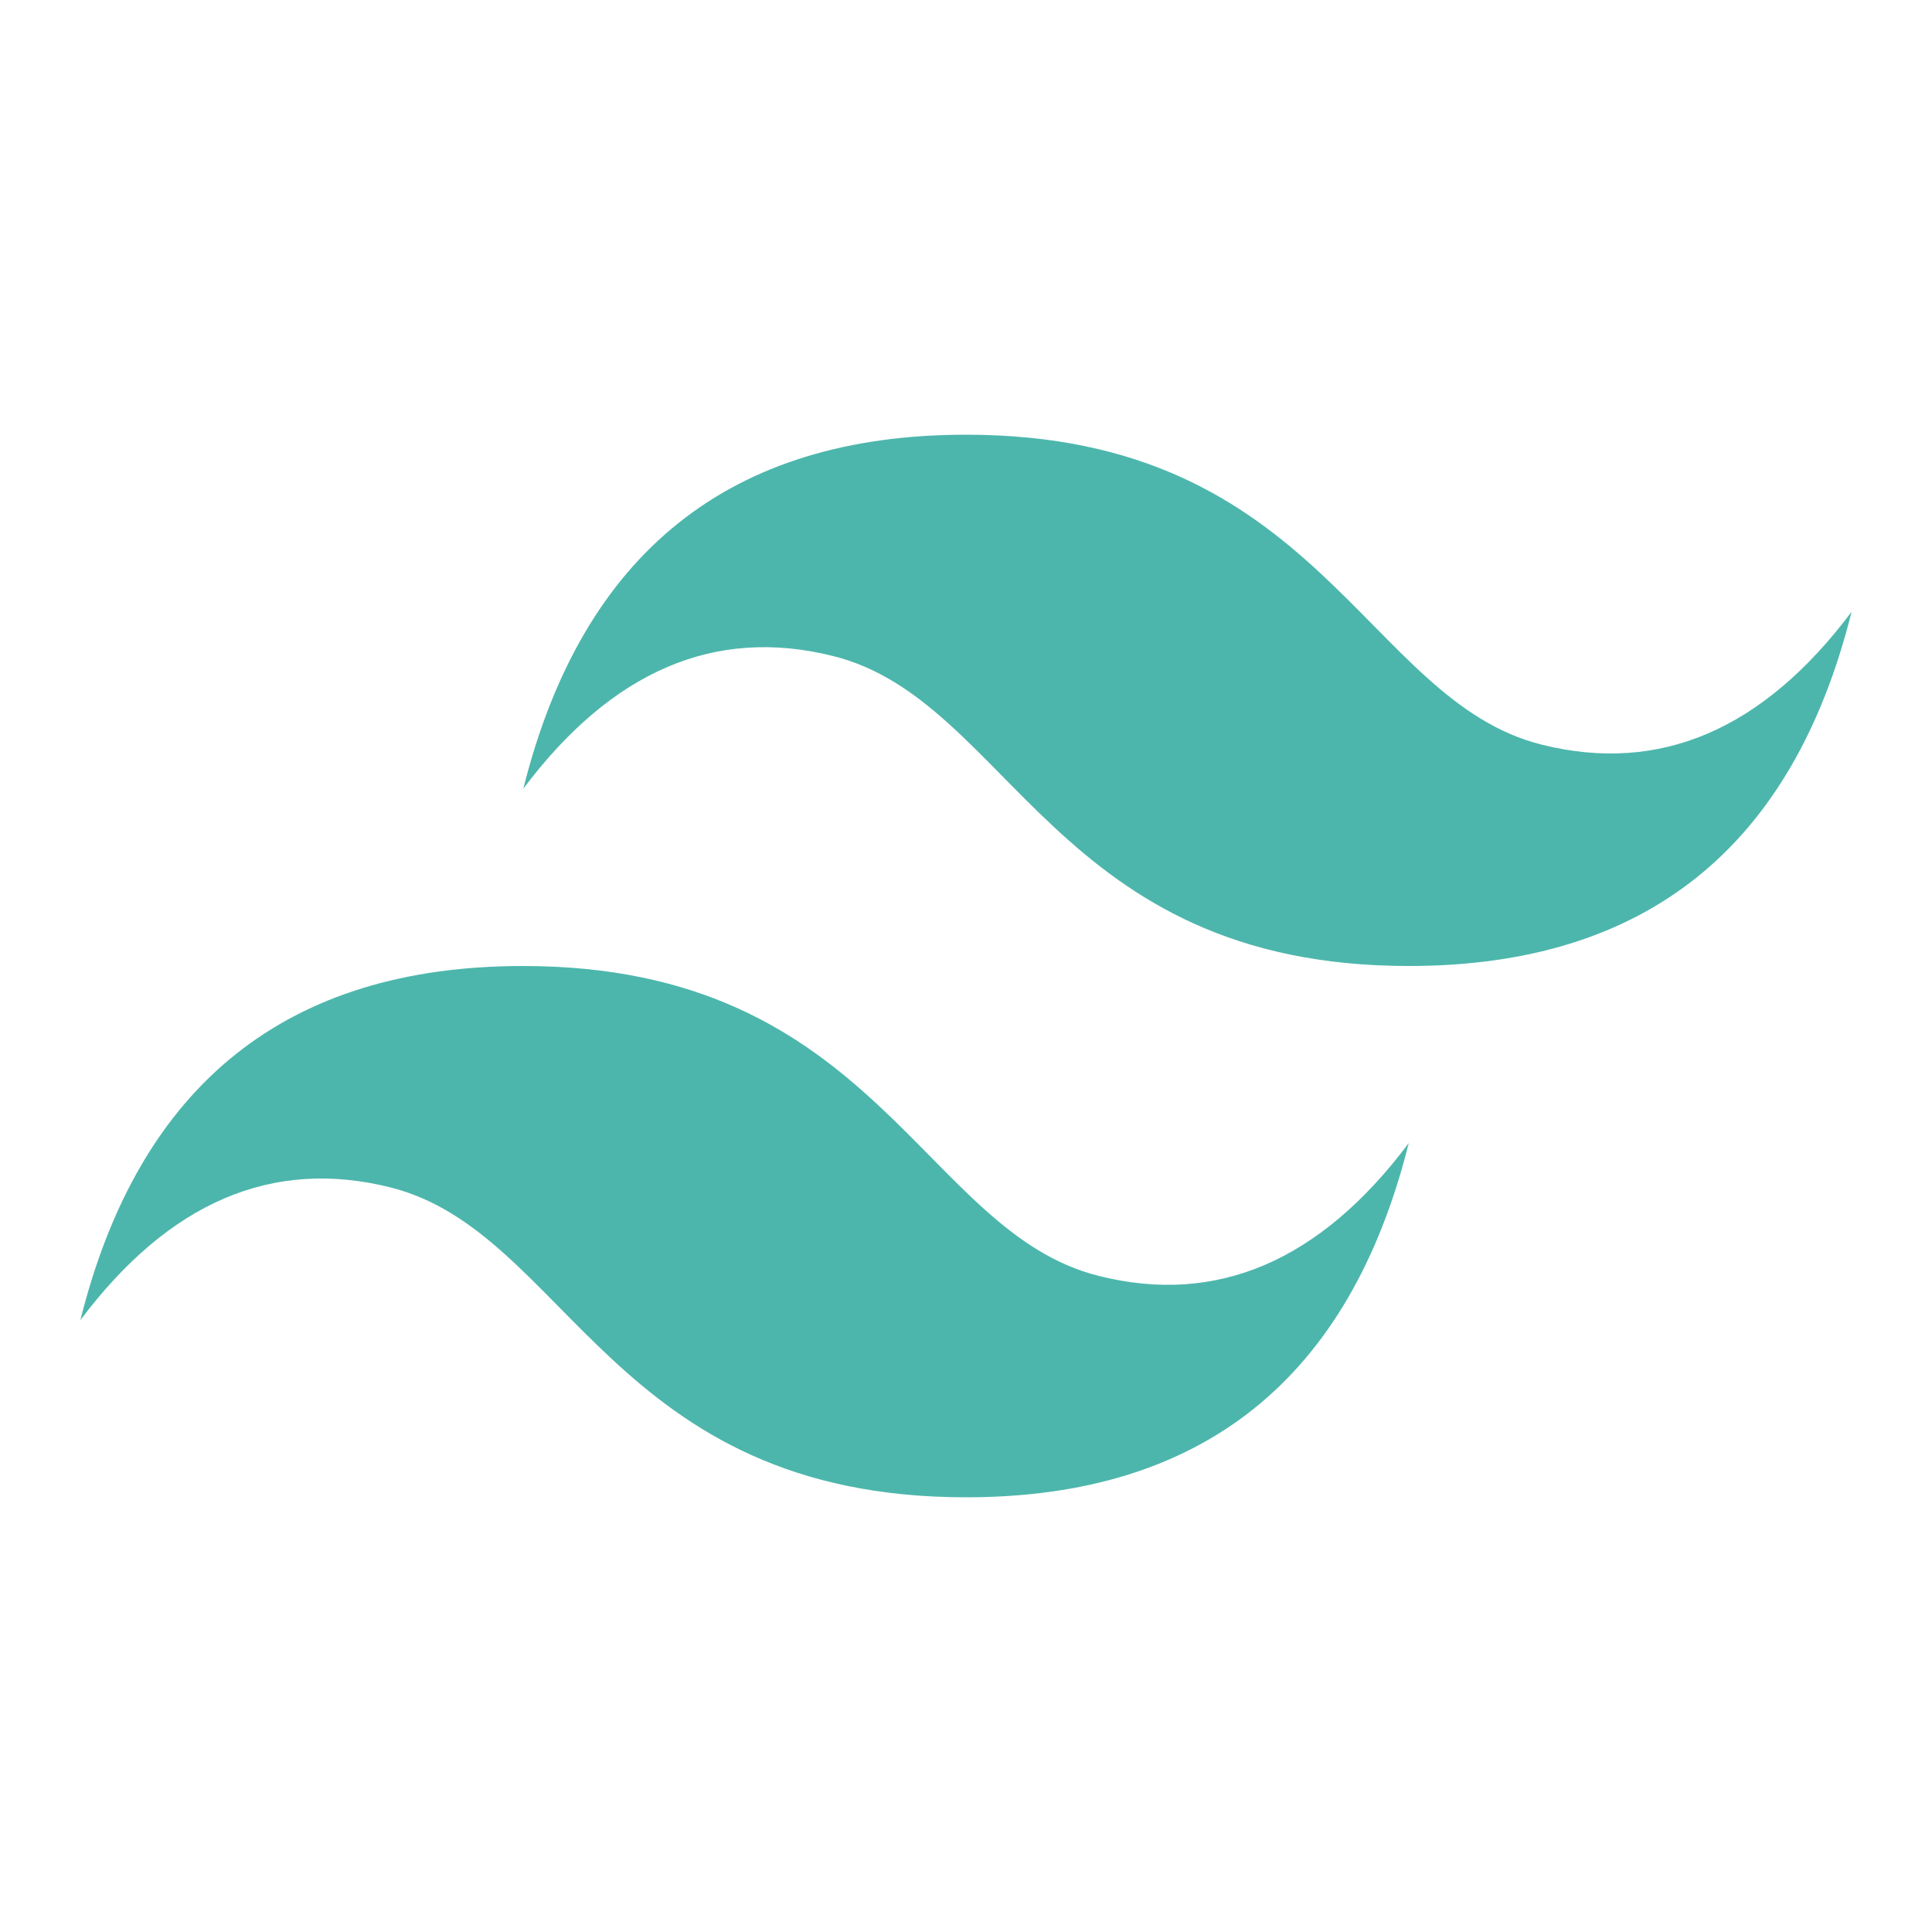 <?xml version="1.0" standalone="no"?><!DOCTYPE svg PUBLIC "-//W3C//DTD SVG 1.1//EN" "http://www.w3.org/Graphics/SVG/1.1/DTD/svg11.dtd"><svg t="1689734453780" class="icon" viewBox="0 0 1024 1024" version="1.1" xmlns="http://www.w3.org/2000/svg" p-id="5355" xmlns:xlink="http://www.w3.org/1999/xlink" width="200" height="200"><path d="M277.333 418.133c31.275-125.184 109.525-187.733 234.667-187.733 187.733 0 211.243 140.8 305.109 164.267 62.592 15.659 117.333-7.851 164.267-70.4-31.232 125.141-109.483 187.733-234.667 187.733-187.733 0-211.2-140.8-305.067-164.267-62.635-15.701-117.376 7.808-164.352 70.4zM42.581 699.733c31.275-125.141 109.525-187.733 234.667-187.733 187.776 0 211.2 140.8 305.152 164.267 62.549 15.701 117.333-7.808 164.267-70.4-31.317 125.184-109.525 187.733-234.667 187.733-187.776 0-211.243-140.8-305.152-164.267-62.549-15.659-117.333 7.851-164.267 70.4z" fill="#4DB6AC" p-id="5356"></path></svg>